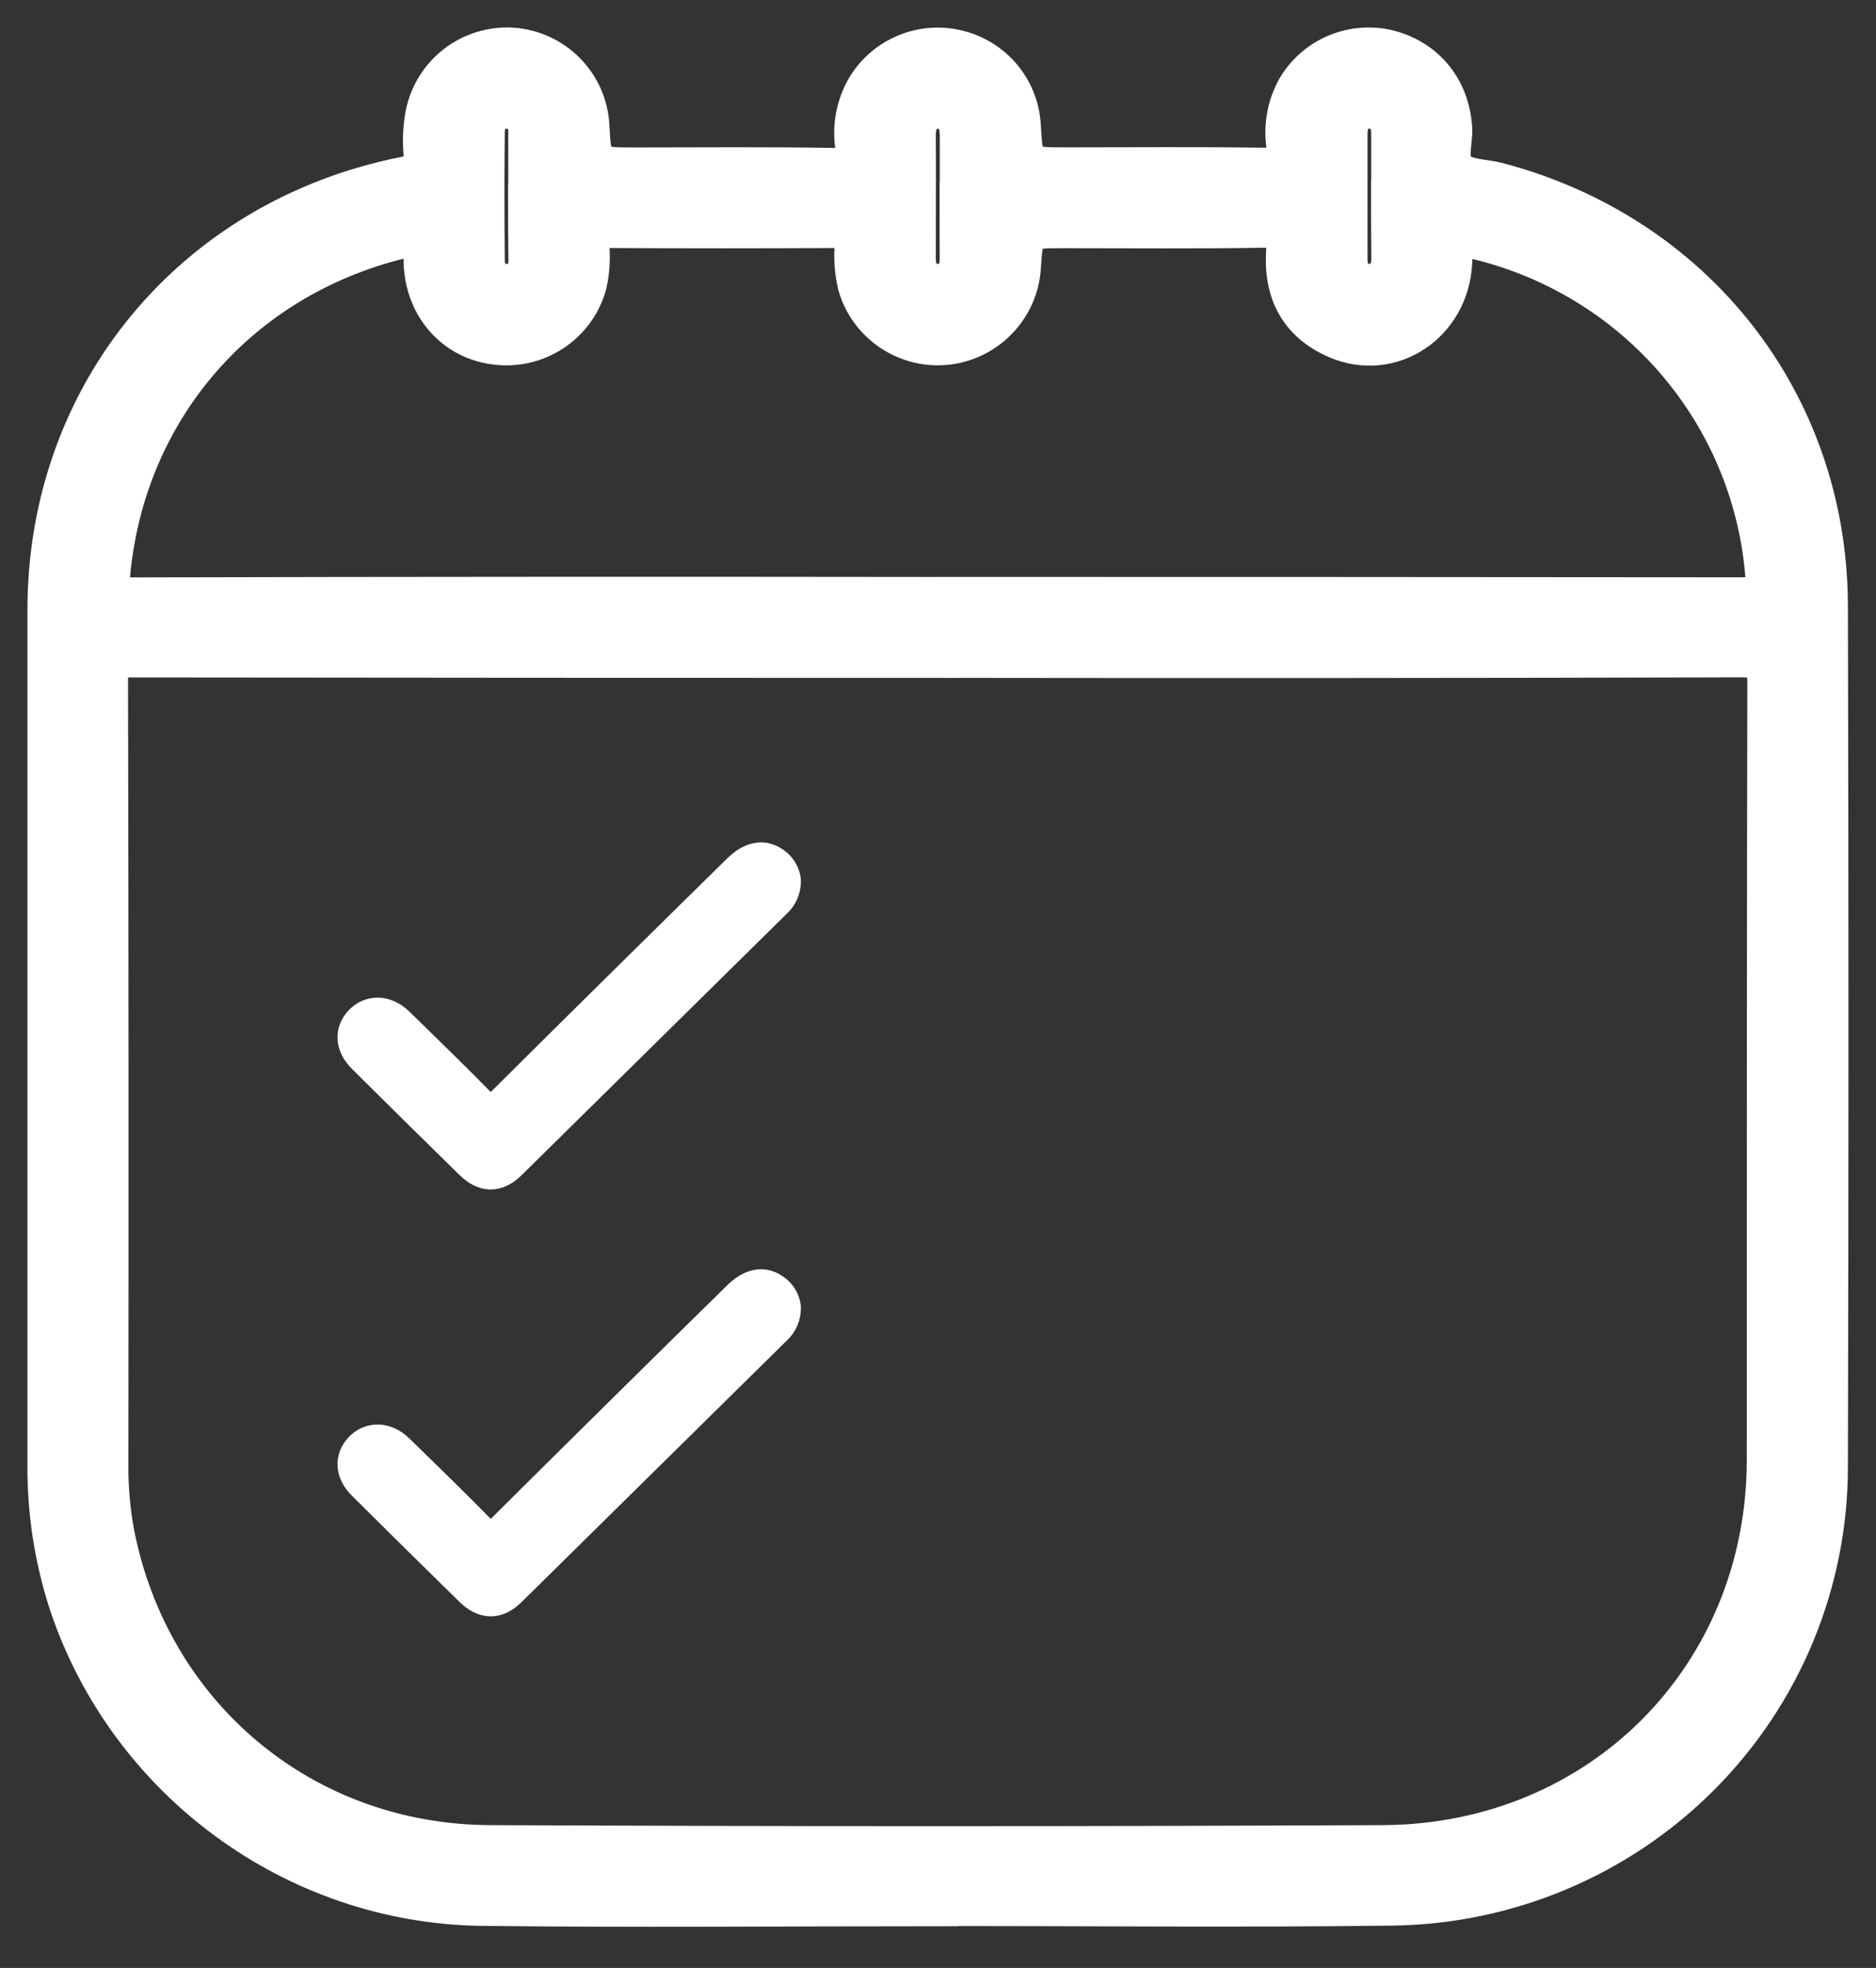 <svg xmlns="http://www.w3.org/2000/svg" width="41" height="43" viewBox="0 0 41 43" fill="none"><rect x="0" y="0" width="41" height="43" fill="#333333" stroke="none"/><mask id="path-1-outside-1_1112_89" maskUnits="userSpaceOnUse" x="0" y="0" width="41" height="43" fill="black"><rect fill="white" width="41" height="43"></rect><path d="M20.463 41.688C17.152 41.688 13.841 41.721 10.532 41.68C6.418 41.628 2.765 38.926 1.472 35.05C1.15 34.062 0.99 33.028 1 31.989C1 25.762 1 19.535 1 13.308C1.008 8.606 4.185 4.753 8.829 3.825C9.157 3.759 9.238 3.641 9.218 3.342C9.192 3.051 9.208 2.757 9.265 2.47C9.356 2.037 9.601 1.651 9.954 1.381C10.307 1.112 10.746 0.978 11.191 1.003C11.643 1.033 12.068 1.227 12.386 1.547C12.704 1.868 12.894 2.293 12.918 2.742C12.967 3.622 12.967 3.622 13.874 3.622C15.317 3.622 16.758 3.607 18.2 3.632C18.582 3.632 18.683 3.514 18.648 3.163C18.593 2.739 18.675 2.309 18.884 1.935C19.077 1.595 19.375 1.326 19.733 1.166C20.09 1.005 20.491 0.962 20.875 1.043C21.274 1.125 21.634 1.336 21.901 1.643C22.167 1.95 22.323 2.335 22.347 2.74C22.398 3.62 22.398 3.62 23.29 3.62C24.732 3.62 26.174 3.606 27.615 3.628C27.99 3.634 28.104 3.523 28.072 3.159C28.015 2.735 28.096 2.305 28.301 1.929C28.496 1.59 28.794 1.322 29.152 1.162C29.51 1.003 29.91 0.96 30.294 1.04C31.147 1.233 31.709 1.895 31.774 2.782C31.8 3.097 31.636 3.496 31.861 3.705C32.057 3.887 32.437 3.871 32.733 3.948C37.064 5.085 39.974 8.784 39.986 13.231C40.002 19.502 40.002 25.773 39.986 32.044C39.988 34.582 38.981 37.019 37.185 38.822C35.388 40.626 32.946 41.651 30.392 41.675C27.082 41.717 23.771 41.683 20.462 41.683L20.463 41.688ZM20.537 14.412C14.652 14.412 8.768 14.409 2.884 14.402C2.497 14.402 2.397 14.494 2.398 14.883C2.411 20.586 2.413 26.287 2.406 31.985C2.401 32.481 2.443 32.978 2.531 33.467C3.295 37.452 6.628 40.264 10.716 40.279C17.217 40.309 23.719 40.309 30.222 40.279C34.964 40.258 38.574 36.605 38.576 31.898C38.576 26.241 38.576 20.584 38.588 14.928C38.588 14.506 38.485 14.399 38.059 14.4C32.218 14.416 26.377 14.419 20.537 14.411V14.412ZM20.472 13.006C26.327 13.006 32.182 13.008 38.036 13.014C38.448 13.014 38.582 12.955 38.537 12.496C38.387 10.81 37.714 9.212 36.611 7.923C35.509 6.633 34.03 5.715 32.38 5.296C31.804 5.149 31.804 5.149 31.775 5.736C31.708 7.096 30.404 7.963 29.191 7.431C28.348 7.062 28.012 6.376 28.071 5.482C28.097 5.13 27.997 5.013 27.619 5.013C26.162 5.037 24.706 5.023 23.255 5.023C22.402 5.023 22.402 5.023 22.348 5.852C22.319 6.279 22.142 6.682 21.849 6.994C21.556 7.307 21.163 7.509 20.737 7.567C20.294 7.624 19.846 7.521 19.474 7.276C19.102 7.032 18.83 6.663 18.709 6.237C18.638 5.938 18.616 5.63 18.644 5.324C18.644 5.1 18.586 5.018 18.348 5.019C16.643 5.028 14.936 5.028 13.229 5.019C12.964 5.019 12.907 5.123 12.915 5.357C12.943 5.648 12.924 5.942 12.859 6.227C12.738 6.661 12.462 7.037 12.082 7.283C11.703 7.529 11.246 7.629 10.797 7.564C9.877 7.44 9.211 6.661 9.22 5.644C9.22 5.229 9.127 5.164 8.728 5.263C5.244 6.128 2.796 8.952 2.45 12.502C2.411 12.9 2.483 13.017 2.91 13.016C8.764 13.002 14.62 12.999 20.478 13.007L20.472 13.006ZM11.508 4.324V2.883C11.508 2.608 11.37 2.423 11.097 2.414C10.796 2.401 10.634 2.599 10.632 2.883C10.621 3.814 10.623 4.746 10.632 5.678C10.632 5.957 10.765 6.166 11.077 6.166C11.388 6.166 11.511 5.968 11.511 5.68C11.505 5.229 11.505 4.773 11.504 4.325L11.508 4.324ZM30.368 4.273C30.368 3.821 30.368 3.37 30.368 2.919C30.368 2.618 30.22 2.396 29.896 2.413C29.593 2.428 29.487 2.647 29.487 2.933C29.487 3.835 29.487 4.738 29.487 5.641C29.487 5.941 29.59 6.171 29.93 6.165C30.269 6.159 30.368 5.919 30.371 5.627C30.367 5.177 30.363 4.725 30.363 4.274L30.368 4.273ZM20.939 4.284C20.939 3.847 20.939 3.41 20.939 2.974C20.939 2.652 20.829 2.406 20.478 2.415C20.156 2.423 20.051 2.662 20.052 2.966C20.058 3.854 20.052 4.743 20.052 5.631C20.052 5.931 20.154 6.162 20.49 6.164C20.826 6.166 20.937 5.941 20.937 5.639C20.934 5.189 20.935 4.737 20.935 4.285L20.939 4.284Z"></path><path d="M17.104 19.243C17.106 19.325 17.09 19.407 17.057 19.482C17.025 19.558 16.976 19.625 16.914 19.68C14.983 21.584 13.052 23.488 11.12 25.392C10.845 25.661 10.596 25.655 10.318 25.384C9.534 24.617 8.753 23.846 7.975 23.073C7.73 22.831 7.714 22.556 7.912 22.349C8.11 22.142 8.412 22.142 8.668 22.39C9.286 22.992 9.906 23.595 10.51 24.212C10.68 24.385 10.771 24.373 10.939 24.212C12.675 22.486 14.417 20.766 16.164 19.051C16.442 18.777 16.688 18.735 16.918 18.916C16.969 18.956 17.012 19.005 17.044 19.061C17.076 19.117 17.096 19.179 17.104 19.243Z"></path><path d="M17.104 28.57C17.106 28.652 17.09 28.734 17.057 28.809C17.025 28.885 16.976 28.952 16.914 29.007C14.983 30.912 13.052 32.816 11.12 34.719C10.845 34.988 10.596 34.982 10.318 34.712C9.534 33.944 8.753 33.173 7.975 32.4C7.73 32.158 7.714 31.884 7.912 31.676C8.11 31.469 8.412 31.469 8.668 31.718C9.286 32.319 9.906 32.922 10.51 33.539C10.68 33.712 10.771 33.701 10.939 33.539C12.675 31.814 14.417 30.093 16.164 28.378C16.442 28.104 16.688 28.062 16.918 28.244C16.969 28.283 17.012 28.332 17.044 28.389C17.076 28.445 17.096 28.506 17.104 28.57Z"></path></mask><path d="M20.463 41.688C17.152 41.688 13.841 41.721 10.532 41.68C6.418 41.628 2.765 38.926 1.472 35.05C1.15 34.062 0.99 33.028 1 31.989C1 25.762 1 19.535 1 13.308C1.008 8.606 4.185 4.753 8.829 3.825C9.157 3.759 9.238 3.641 9.218 3.342C9.192 3.051 9.208 2.757 9.265 2.47C9.356 2.037 9.601 1.651 9.954 1.381C10.307 1.112 10.746 0.978 11.191 1.003C11.643 1.033 12.068 1.227 12.386 1.547C12.704 1.868 12.894 2.293 12.918 2.742C12.967 3.622 12.967 3.622 13.874 3.622C15.317 3.622 16.758 3.607 18.2 3.632C18.582 3.632 18.683 3.514 18.648 3.163C18.593 2.739 18.675 2.309 18.884 1.935C19.077 1.595 19.375 1.326 19.733 1.166C20.09 1.005 20.491 0.962 20.875 1.043C21.274 1.125 21.634 1.336 21.901 1.643C22.167 1.95 22.323 2.335 22.347 2.74C22.398 3.62 22.398 3.62 23.29 3.62C24.732 3.62 26.174 3.606 27.615 3.628C27.99 3.634 28.104 3.523 28.072 3.159C28.015 2.735 28.096 2.305 28.301 1.929C28.496 1.59 28.794 1.322 29.152 1.162C29.51 1.003 29.91 0.96 30.294 1.04C31.147 1.233 31.709 1.895 31.774 2.782C31.8 3.097 31.636 3.496 31.861 3.705C32.057 3.887 32.437 3.871 32.733 3.948C37.064 5.085 39.974 8.784 39.986 13.231C40.002 19.502 40.002 25.773 39.986 32.044C39.988 34.582 38.981 37.019 37.185 38.822C35.388 40.626 32.946 41.651 30.392 41.675C27.082 41.717 23.771 41.683 20.462 41.683L20.463 41.688ZM20.537 14.412C14.652 14.412 8.768 14.409 2.884 14.402C2.497 14.402 2.397 14.494 2.398 14.883C2.411 20.586 2.413 26.287 2.406 31.985C2.401 32.481 2.443 32.978 2.531 33.467C3.295 37.452 6.628 40.264 10.716 40.279C17.217 40.309 23.719 40.309 30.222 40.279C34.964 40.258 38.574 36.605 38.576 31.898C38.576 26.241 38.576 20.584 38.588 14.928C38.588 14.506 38.485 14.399 38.059 14.4C32.218 14.416 26.377 14.419 20.537 14.411V14.412ZM20.472 13.006C26.327 13.006 32.182 13.008 38.036 13.014C38.448 13.014 38.582 12.955 38.537 12.496C38.387 10.81 37.714 9.212 36.611 7.923C35.509 6.633 34.03 5.715 32.38 5.296C31.804 5.149 31.804 5.149 31.775 5.736C31.708 7.096 30.404 7.963 29.191 7.431C28.348 7.062 28.012 6.376 28.071 5.482C28.097 5.13 27.997 5.013 27.619 5.013C26.162 5.037 24.706 5.023 23.255 5.023C22.402 5.023 22.402 5.023 22.348 5.852C22.319 6.279 22.142 6.682 21.849 6.994C21.556 7.307 21.163 7.509 20.737 7.567C20.294 7.624 19.846 7.521 19.474 7.276C19.102 7.032 18.83 6.663 18.709 6.237C18.638 5.938 18.616 5.63 18.644 5.324C18.644 5.1 18.586 5.018 18.348 5.019C16.643 5.028 14.936 5.028 13.229 5.019C12.964 5.019 12.907 5.123 12.915 5.357C12.943 5.648 12.924 5.942 12.859 6.227C12.738 6.661 12.462 7.037 12.082 7.283C11.703 7.529 11.246 7.629 10.797 7.564C9.877 7.44 9.211 6.661 9.22 5.644C9.22 5.229 9.127 5.164 8.728 5.263C5.244 6.128 2.796 8.952 2.45 12.502C2.411 12.9 2.483 13.017 2.91 13.016C8.764 13.002 14.62 12.999 20.478 13.007L20.472 13.006ZM11.508 4.324V2.883C11.508 2.608 11.37 2.423 11.097 2.414C10.796 2.401 10.634 2.599 10.632 2.883C10.621 3.814 10.623 4.746 10.632 5.678C10.632 5.957 10.765 6.166 11.077 6.166C11.388 6.166 11.511 5.968 11.511 5.68C11.505 5.229 11.505 4.773 11.504 4.325L11.508 4.324ZM30.368 4.273C30.368 3.821 30.368 3.37 30.368 2.919C30.368 2.618 30.22 2.396 29.896 2.413C29.593 2.428 29.487 2.647 29.487 2.933C29.487 3.835 29.487 4.738 29.487 5.641C29.487 5.941 29.59 6.171 29.93 6.165C30.269 6.159 30.368 5.919 30.371 5.627C30.367 5.177 30.363 4.725 30.363 4.274L30.368 4.273ZM20.939 4.284C20.939 3.847 20.939 3.41 20.939 2.974C20.939 2.652 20.829 2.406 20.478 2.415C20.156 2.423 20.051 2.662 20.052 2.966C20.058 3.854 20.052 4.743 20.052 5.631C20.052 5.931 20.154 6.162 20.49 6.164C20.826 6.166 20.937 5.941 20.937 5.639C20.934 5.189 20.935 4.737 20.935 4.285L20.939 4.284Z" fill="white"></path><path d="M17.104 19.243C17.106 19.325 17.09 19.407 17.057 19.482C17.025 19.558 16.976 19.625 16.914 19.68C14.983 21.584 13.052 23.488 11.12 25.392C10.845 25.661 10.596 25.655 10.318 25.384C9.534 24.617 8.753 23.846 7.975 23.073C7.73 22.831 7.714 22.556 7.912 22.349C8.11 22.142 8.412 22.142 8.668 22.39C9.286 22.992 9.906 23.595 10.51 24.212C10.68 24.385 10.771 24.373 10.939 24.212C12.675 22.486 14.417 20.766 16.164 19.051C16.442 18.777 16.688 18.735 16.918 18.916C16.969 18.956 17.012 19.005 17.044 19.061C17.076 19.117 17.096 19.179 17.104 19.243Z" fill="white"></path><path d="M17.104 28.57C17.106 28.652 17.09 28.734 17.057 28.809C17.025 28.885 16.976 28.952 16.914 29.007C14.983 30.912 13.052 32.816 11.12 34.719C10.845 34.988 10.596 34.982 10.318 34.712C9.534 33.944 8.753 33.173 7.975 32.4C7.73 32.158 7.714 31.884 7.912 31.676C8.11 31.469 8.412 31.469 8.668 31.718C9.286 32.319 9.906 32.922 10.51 33.539C10.68 33.712 10.771 33.701 10.939 33.539C12.675 31.814 14.417 30.093 16.164 28.378C16.442 28.104 16.688 28.062 16.918 28.244C16.969 28.283 17.012 28.332 17.044 28.389C17.076 28.445 17.096 28.506 17.104 28.57Z" fill="white"></path><path d="M20.463 41.688C17.152 41.688 13.841 41.721 10.532 41.68C6.418 41.628 2.765 38.926 1.472 35.05C1.15 34.062 0.99 33.028 1 31.989C1 25.762 1 19.535 1 13.308C1.008 8.606 4.185 4.753 8.829 3.825C9.157 3.759 9.238 3.641 9.218 3.342C9.192 3.051 9.208 2.757 9.265 2.47C9.356 2.037 9.601 1.651 9.954 1.381C10.307 1.112 10.746 0.978 11.191 1.003C11.643 1.033 12.068 1.227 12.386 1.547C12.704 1.868 12.894 2.293 12.918 2.742C12.967 3.622 12.967 3.622 13.874 3.622C15.317 3.622 16.758 3.607 18.2 3.632C18.582 3.632 18.683 3.514 18.648 3.163C18.593 2.739 18.675 2.309 18.884 1.935C19.077 1.595 19.375 1.326 19.733 1.166C20.09 1.005 20.491 0.962 20.875 1.043C21.274 1.125 21.634 1.336 21.901 1.643C22.167 1.95 22.323 2.335 22.347 2.74C22.398 3.62 22.398 3.62 23.29 3.62C24.732 3.62 26.174 3.606 27.615 3.628C27.99 3.634 28.104 3.523 28.072 3.159C28.015 2.735 28.096 2.305 28.301 1.929C28.496 1.59 28.794 1.322 29.152 1.162C29.51 1.003 29.91 0.96 30.294 1.04C31.147 1.233 31.709 1.895 31.774 2.782C31.8 3.097 31.636 3.496 31.861 3.705C32.057 3.887 32.437 3.871 32.733 3.948C37.064 5.085 39.974 8.784 39.986 13.231C40.002 19.502 40.002 25.773 39.986 32.044C39.988 34.582 38.981 37.019 37.185 38.822C35.388 40.626 32.946 41.651 30.392 41.675C27.082 41.717 23.771 41.683 20.462 41.683L20.463 41.688ZM20.537 14.412C14.652 14.412 8.768 14.409 2.884 14.402C2.497 14.402 2.397 14.494 2.398 14.883C2.411 20.586 2.413 26.287 2.406 31.985C2.401 32.481 2.443 32.978 2.531 33.467C3.295 37.452 6.628 40.264 10.716 40.279C17.217 40.309 23.719 40.309 30.222 40.279C34.964 40.258 38.574 36.605 38.576 31.898C38.576 26.241 38.576 20.584 38.588 14.928C38.588 14.506 38.485 14.399 38.059 14.4C32.218 14.416 26.377 14.419 20.537 14.411V14.412ZM20.472 13.006C26.327 13.006 32.182 13.008 38.036 13.014C38.448 13.014 38.582 12.955 38.537 12.496C38.387 10.81 37.714 9.212 36.611 7.923C35.509 6.633 34.03 5.715 32.38 5.296C31.804 5.149 31.804 5.149 31.775 5.736C31.708 7.096 30.404 7.963 29.191 7.431C28.348 7.062 28.012 6.376 28.071 5.482C28.097 5.13 27.997 5.013 27.619 5.013C26.162 5.037 24.706 5.023 23.255 5.023C22.402 5.023 22.402 5.023 22.348 5.852C22.319 6.279 22.142 6.682 21.849 6.994C21.556 7.307 21.163 7.509 20.737 7.567C20.294 7.624 19.846 7.521 19.474 7.276C19.102 7.032 18.83 6.663 18.709 6.237C18.638 5.938 18.616 5.63 18.644 5.324C18.644 5.1 18.586 5.018 18.348 5.019C16.643 5.028 14.936 5.028 13.229 5.019C12.964 5.019 12.907 5.123 12.915 5.357C12.943 5.648 12.924 5.942 12.859 6.227C12.738 6.661 12.462 7.037 12.082 7.283C11.703 7.529 11.246 7.629 10.797 7.564C9.877 7.44 9.211 6.661 9.22 5.644C9.22 5.229 9.127 5.164 8.728 5.263C5.244 6.128 2.796 8.952 2.45 12.502C2.411 12.9 2.483 13.017 2.91 13.016C8.764 13.002 14.62 12.999 20.478 13.007L20.472 13.006ZM11.508 4.324V2.883C11.508 2.608 11.37 2.423 11.097 2.414C10.796 2.401 10.634 2.599 10.632 2.883C10.621 3.814 10.623 4.746 10.632 5.678C10.632 5.957 10.765 6.166 11.077 6.166C11.388 6.166 11.511 5.968 11.511 5.68C11.505 5.229 11.505 4.773 11.504 4.325L11.508 4.324ZM30.368 4.273C30.368 3.821 30.368 3.37 30.368 2.919C30.368 2.618 30.22 2.396 29.896 2.413C29.593 2.428 29.487 2.647 29.487 2.933C29.487 3.835 29.487 4.738 29.487 5.641C29.487 5.941 29.59 6.171 29.93 6.165C30.269 6.159 30.368 5.919 30.371 5.627C30.367 5.177 30.363 4.725 30.363 4.274L30.368 4.273ZM20.939 4.284C20.939 3.847 20.939 3.41 20.939 2.974C20.939 2.652 20.829 2.406 20.478 2.415C20.156 2.423 20.051 2.662 20.052 2.966C20.058 3.854 20.052 4.743 20.052 5.631C20.052 5.931 20.154 6.162 20.49 6.164C20.826 6.166 20.937 5.941 20.937 5.639C20.934 5.189 20.935 4.737 20.935 4.285L20.939 4.284Z" stroke="white" stroke-width="0.8" mask="url(#path-1-outside-1_1112_89)"></path><path d="M17.104 19.243C17.106 19.325 17.09 19.407 17.057 19.482C17.025 19.558 16.976 19.625 16.914 19.68C14.983 21.584 13.052 23.488 11.12 25.392C10.845 25.661 10.596 25.655 10.318 25.384C9.534 24.617 8.753 23.846 7.975 23.073C7.73 22.831 7.714 22.556 7.912 22.349C8.11 22.142 8.412 22.142 8.668 22.39C9.286 22.992 9.906 23.595 10.51 24.212C10.68 24.385 10.771 24.373 10.939 24.212C12.675 22.486 14.417 20.766 16.164 19.051C16.442 18.777 16.688 18.735 16.918 18.916C16.969 18.956 17.012 19.005 17.044 19.061C17.076 19.117 17.096 19.179 17.104 19.243Z" stroke="white" stroke-width="0.8" mask="url(#path-1-outside-1_1112_89)"></path><path d="M17.104 28.57C17.106 28.652 17.09 28.734 17.057 28.809C17.025 28.885 16.976 28.952 16.914 29.007C14.983 30.912 13.052 32.816 11.12 34.719C10.845 34.988 10.596 34.982 10.318 34.712C9.534 33.944 8.753 33.173 7.975 32.4C7.73 32.158 7.714 31.884 7.912 31.676C8.11 31.469 8.412 31.469 8.668 31.718C9.286 32.319 9.906 32.922 10.51 33.539C10.68 33.712 10.771 33.701 10.939 33.539C12.675 31.814 14.417 30.093 16.164 28.378C16.442 28.104 16.688 28.062 16.918 28.244C16.969 28.283 17.012 28.332 17.044 28.389C17.076 28.445 17.096 28.506 17.104 28.57Z" stroke="white" stroke-width="0.8" mask="url(#path-1-outside-1_1112_89)"></path></svg>